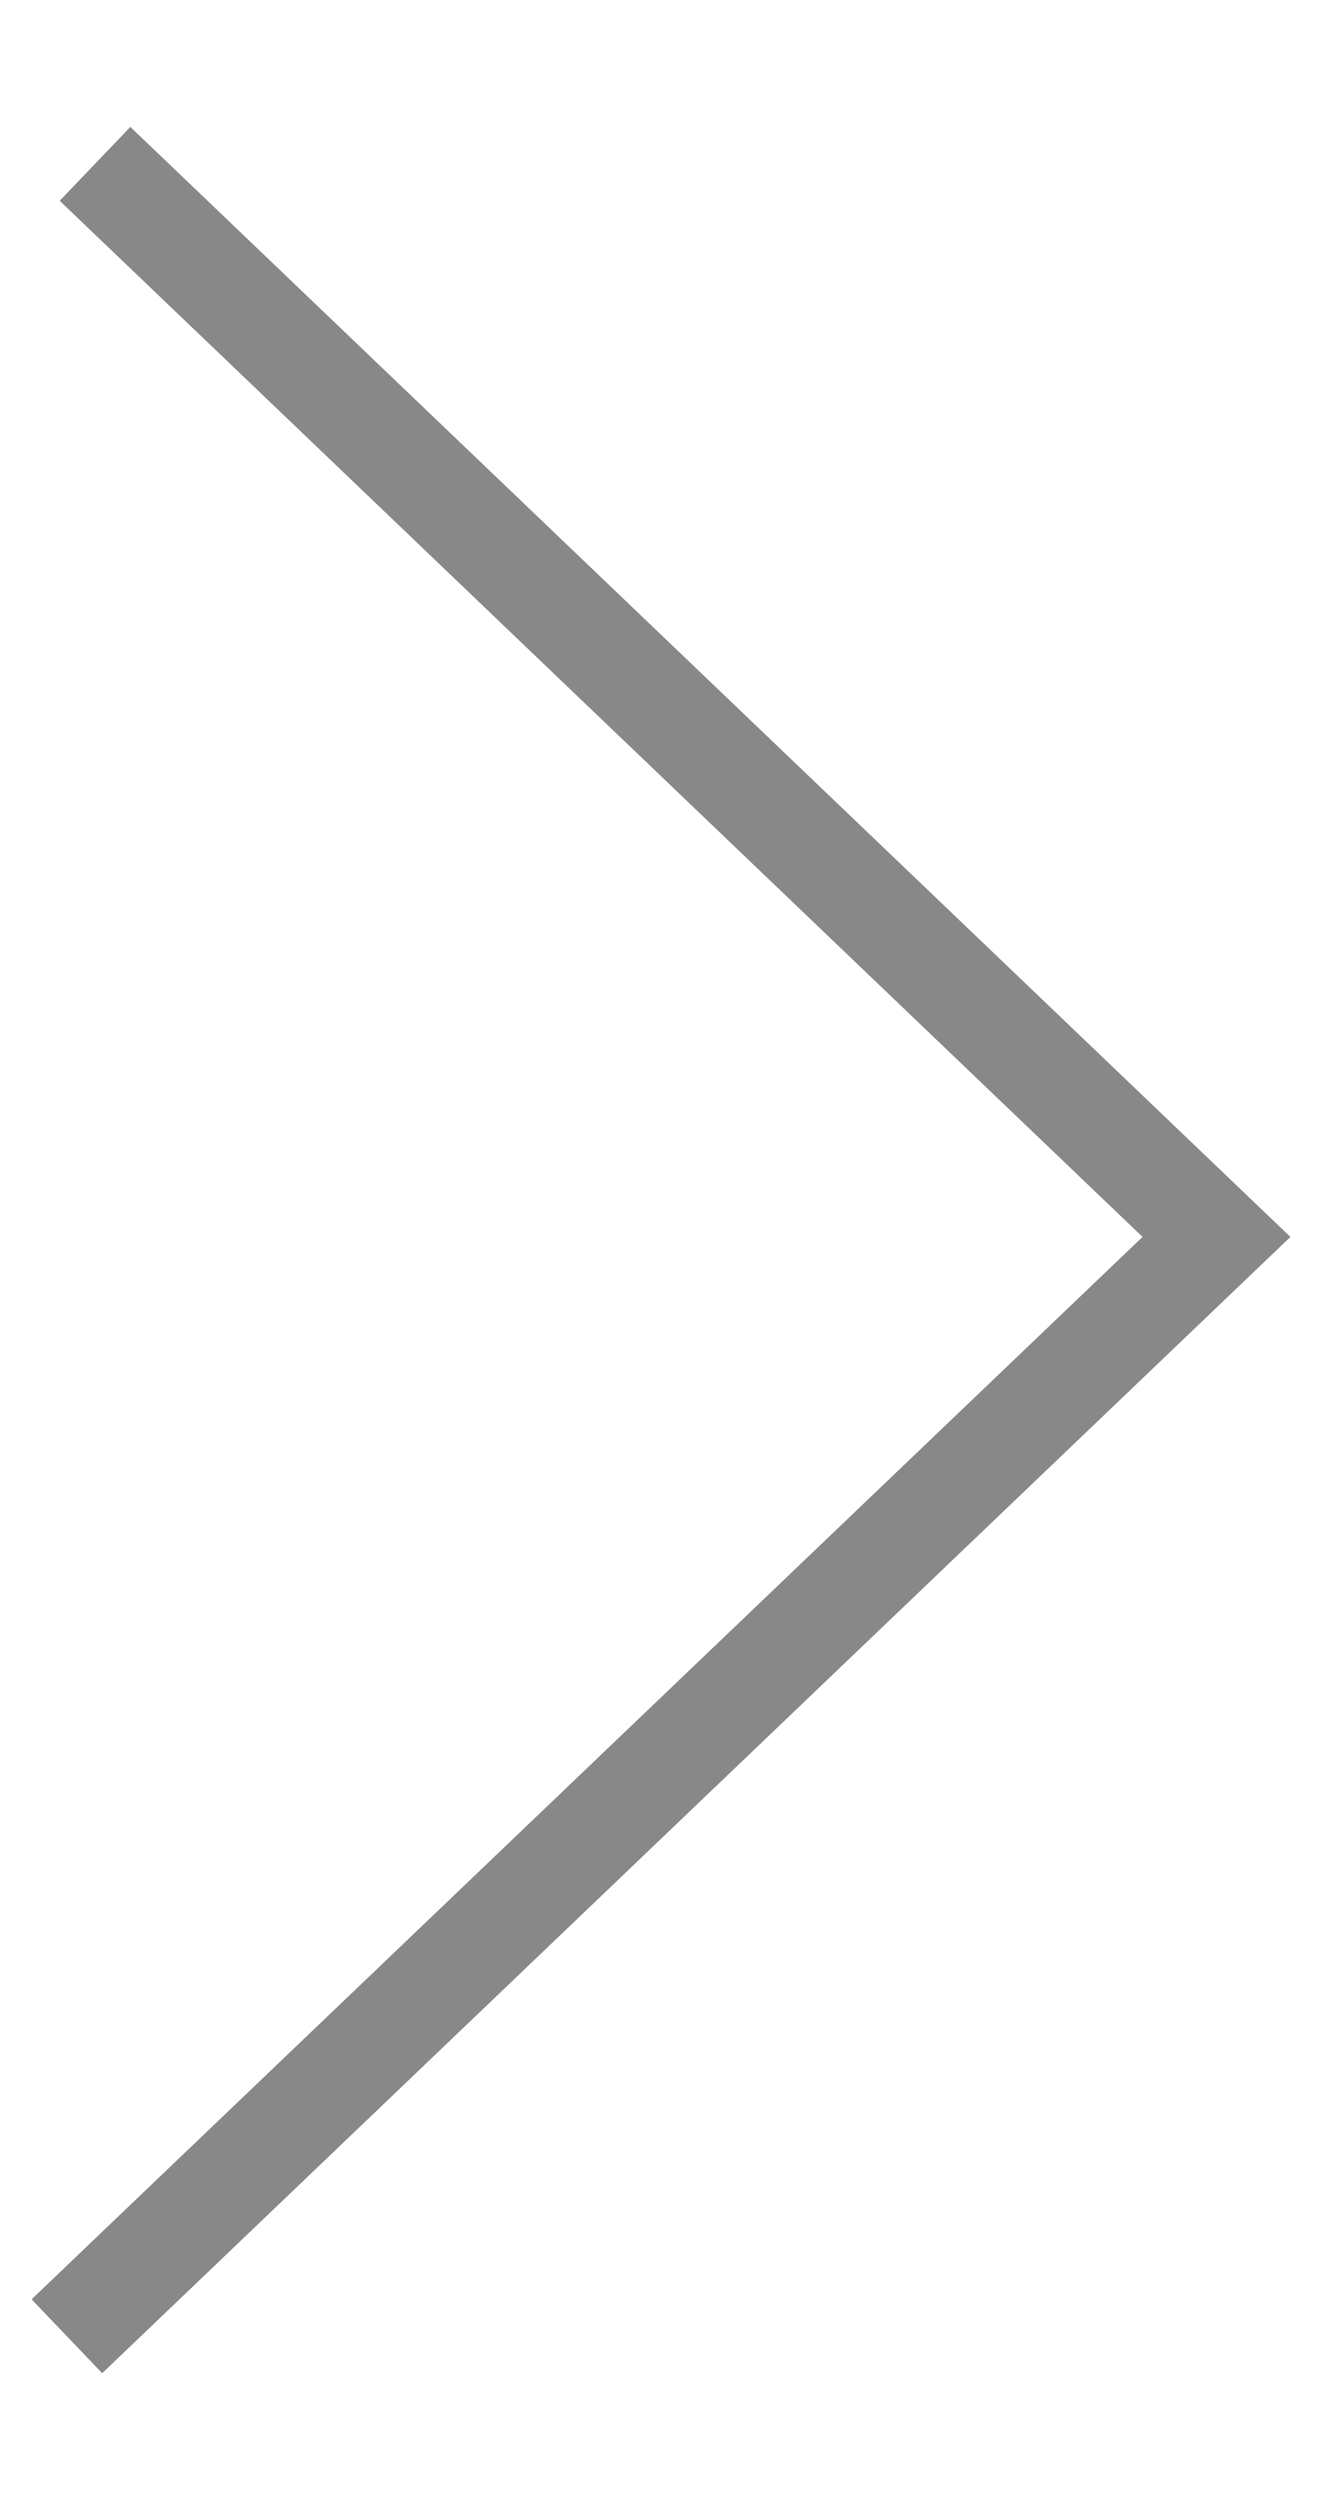 <?xml version="1.0" encoding="utf-8"?>
<!-- Generator: Adobe Illustrator 26.3.1, SVG Export Plug-In . SVG Version: 6.00 Build 0)  -->
<svg version="1.1" id="Layer_1" xmlns="http://www.w3.org/2000/svg" xmlns:xlink="http://www.w3.org/1999/xlink" x="0px" y="0px"
	 viewBox="0 0 21.42 39.98" style="enable-background:new 0 0 21.42 39.98;" xml:space="preserve">
<style type="text/css">
	.st0{fill:none;stroke:#888888;stroke-width:1.635;stroke-miterlimit:10;}
</style>
<polyline class="st0" points="1.52,2.62 19.46,19.78 1.07,37.36 "/>
</svg>
